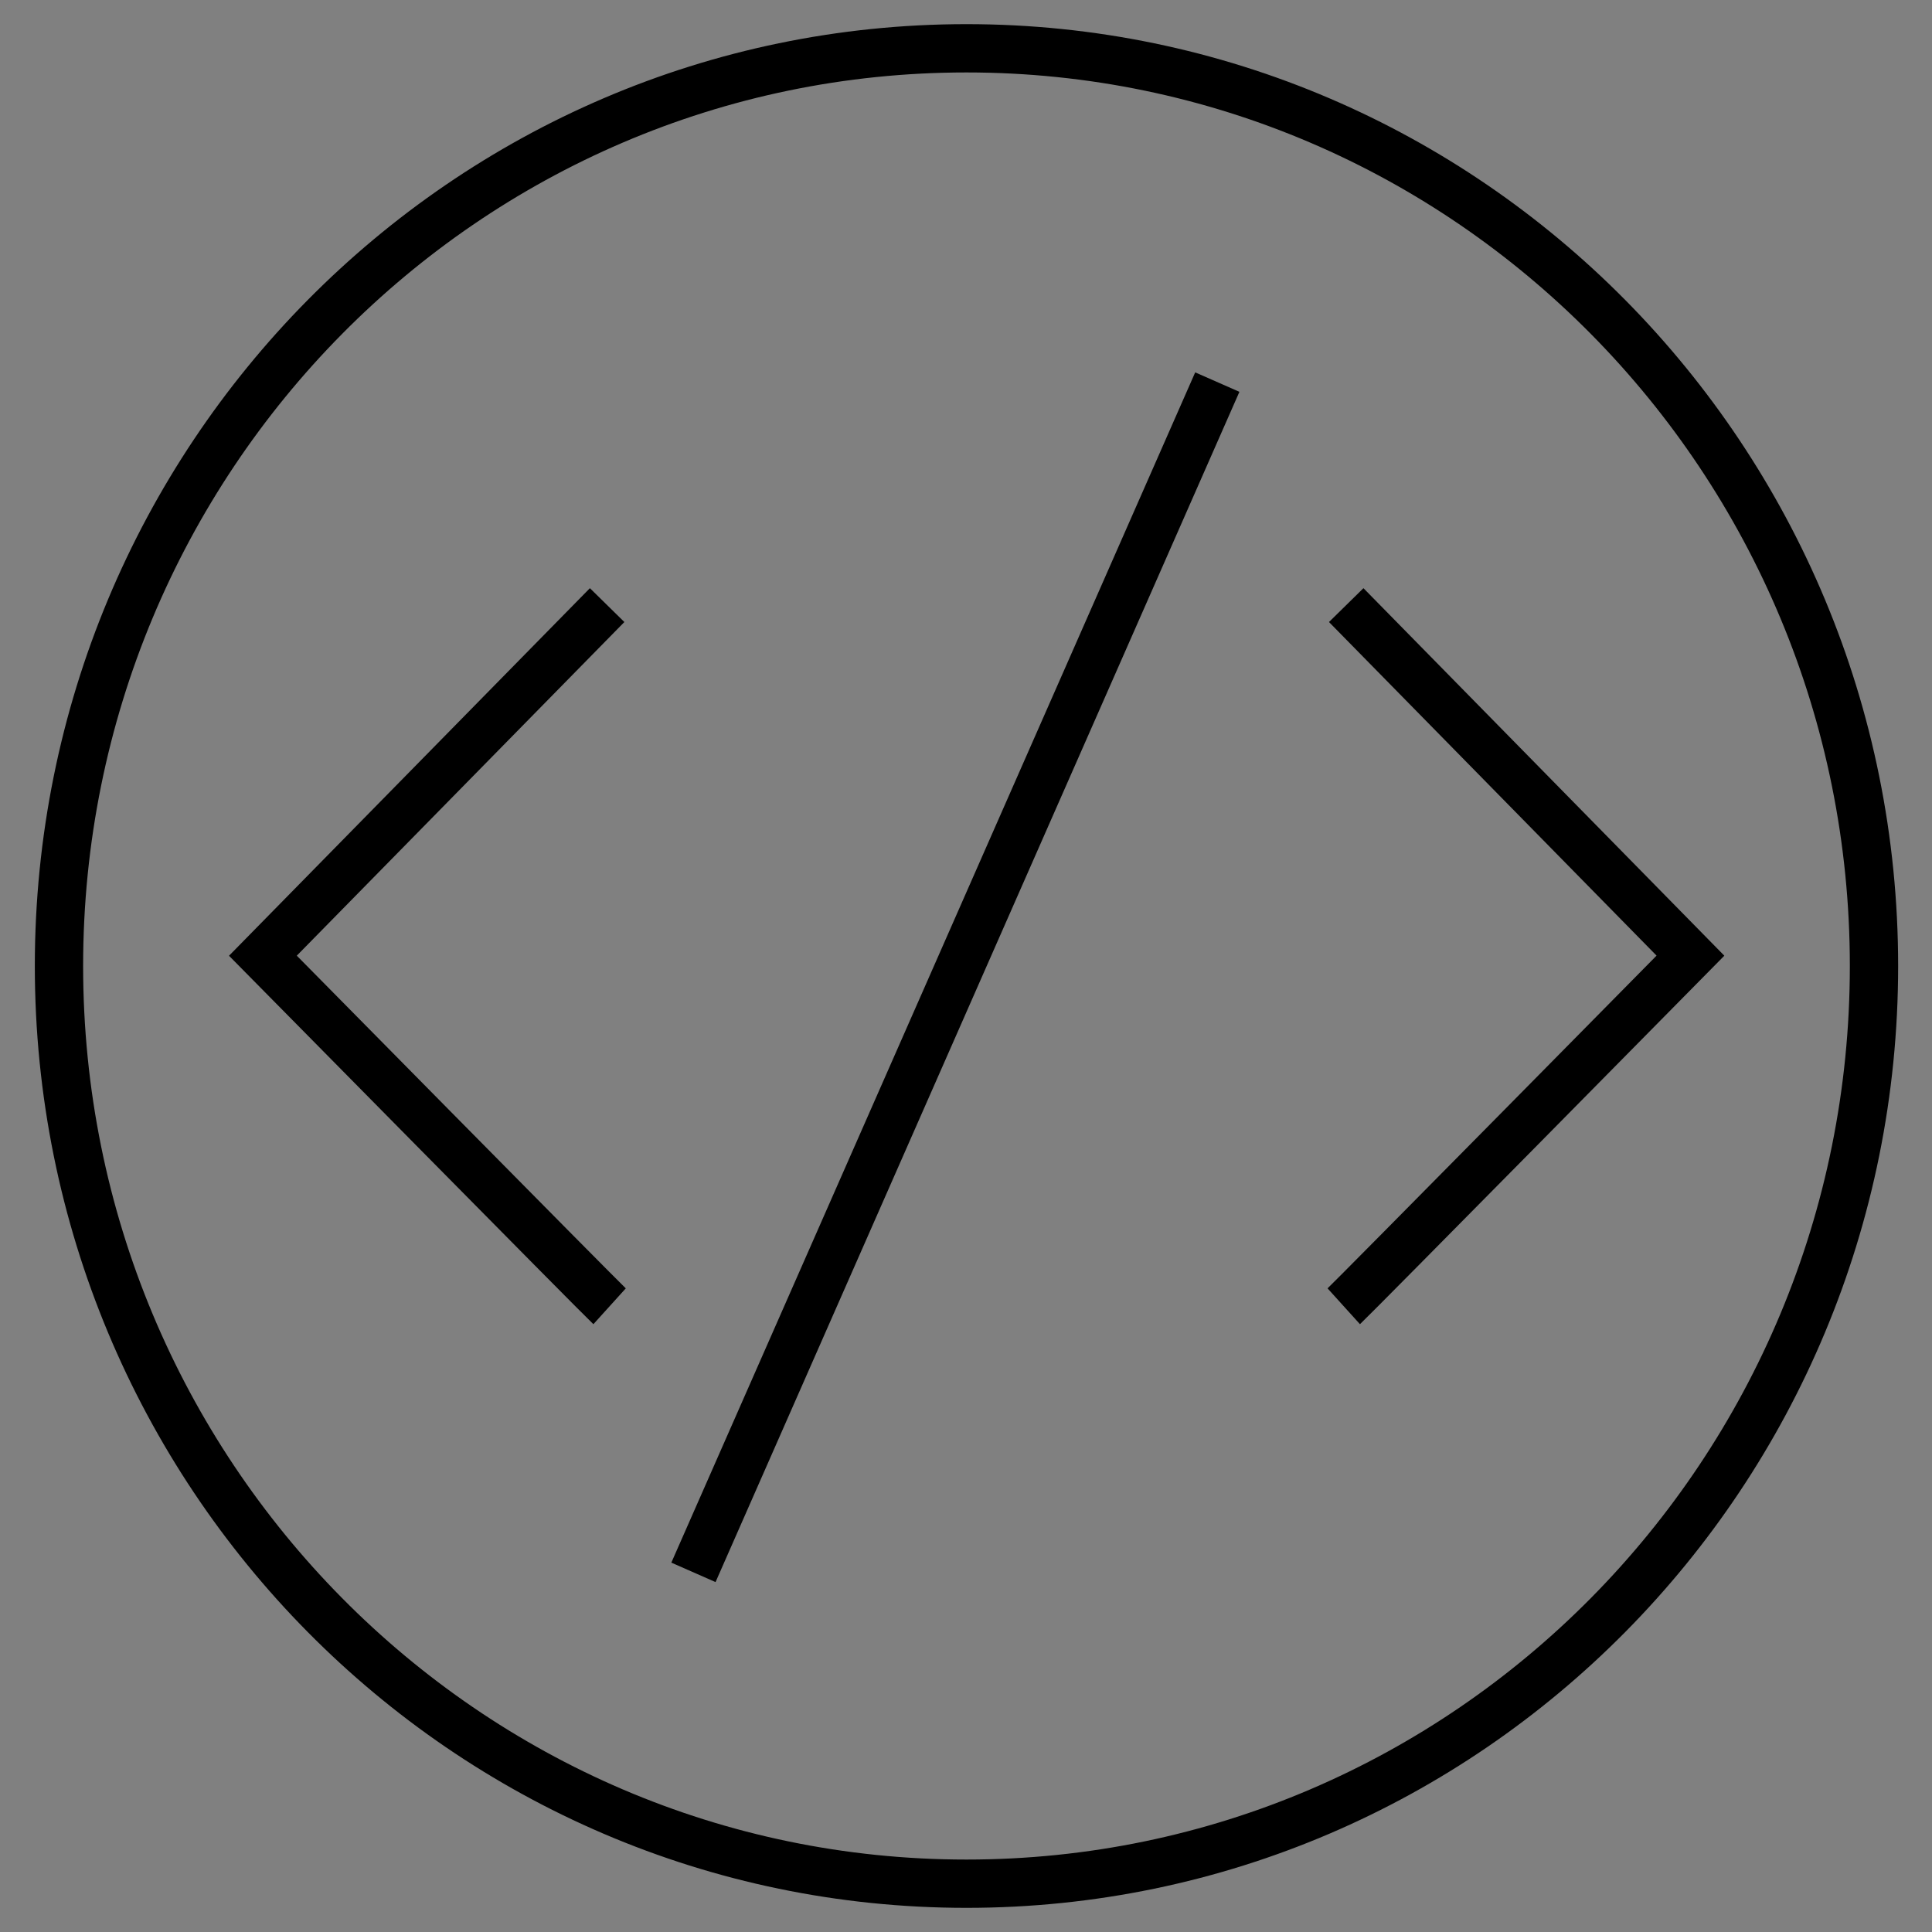 <?xml version="1.0" encoding="UTF-8"?>
<svg width="40px" height="40px" viewBox="0 0 40 40" version="1.1" xmlns="http://www.w3.org/2000/svg" xmlns:xlink="http://www.w3.org/1999/xlink">
    <rect x="0" y="0" width="40" height="40" fill="#808080" stroke="none"/>
    <!-- Generator: Sketch 57.1 (83088) - https://sketch.com -->
    <title>Hackathons</title>
    <desc>Created with Sketch.</desc>
    <g id="Landing-Page" stroke="none" stroke-width="1" fill="none" fill-rule="evenodd">
        <g id="Indorse---Homepage---Products--Dropdown" transform="translate(-775, -130)">
            <g id="Nav-Bar" transform="translate(-6, 0)">
                <g id="Bg">
                    <g>
                        <g id="Group-4" transform="translate(300, 129)">
                            <g id="Hackathons" transform="translate(482, 2)">
                                <g id="Group-11">
                                    <path d="M37.799,19 C37.799,29.494 29.387,38 19.01,38 C8.633,38 0.221,29.494 0.221,19 C0.221,8.507 8.633,0 19.01,0 C29.387,0 37.799,8.507 37.799,19 Z" id="Stroke-1" stroke="#000000"></path>
                                    <path d="M26.821,26.045 C26.999,25.884 33.999,18.786 33.999,18.786 L26.872,11.528" id="Stroke-3" stroke="#000000"></path>
                                    <path d="M11.621,26.045 C11.443,25.884 4.443,18.787 4.443,18.787 L11.57,11.528" id="Stroke-5" stroke="#000000"></path>
                                    <g id="Group-10" transform="translate(13.31, 6.831)">
                                        <path d="M0.047,24.723 L10.893,0.08" id="Fill-7" fill="#FFFFFF"></path>
                                        <path d="M0.047,24.723 L10.893,0.08" id="Stroke-9" stroke="#000000"></path>
                                    </g>
                                </g>
                            </g>
                        </g>
                    </g>
                </g>
            </g>
        </g>
    </g>
</svg>